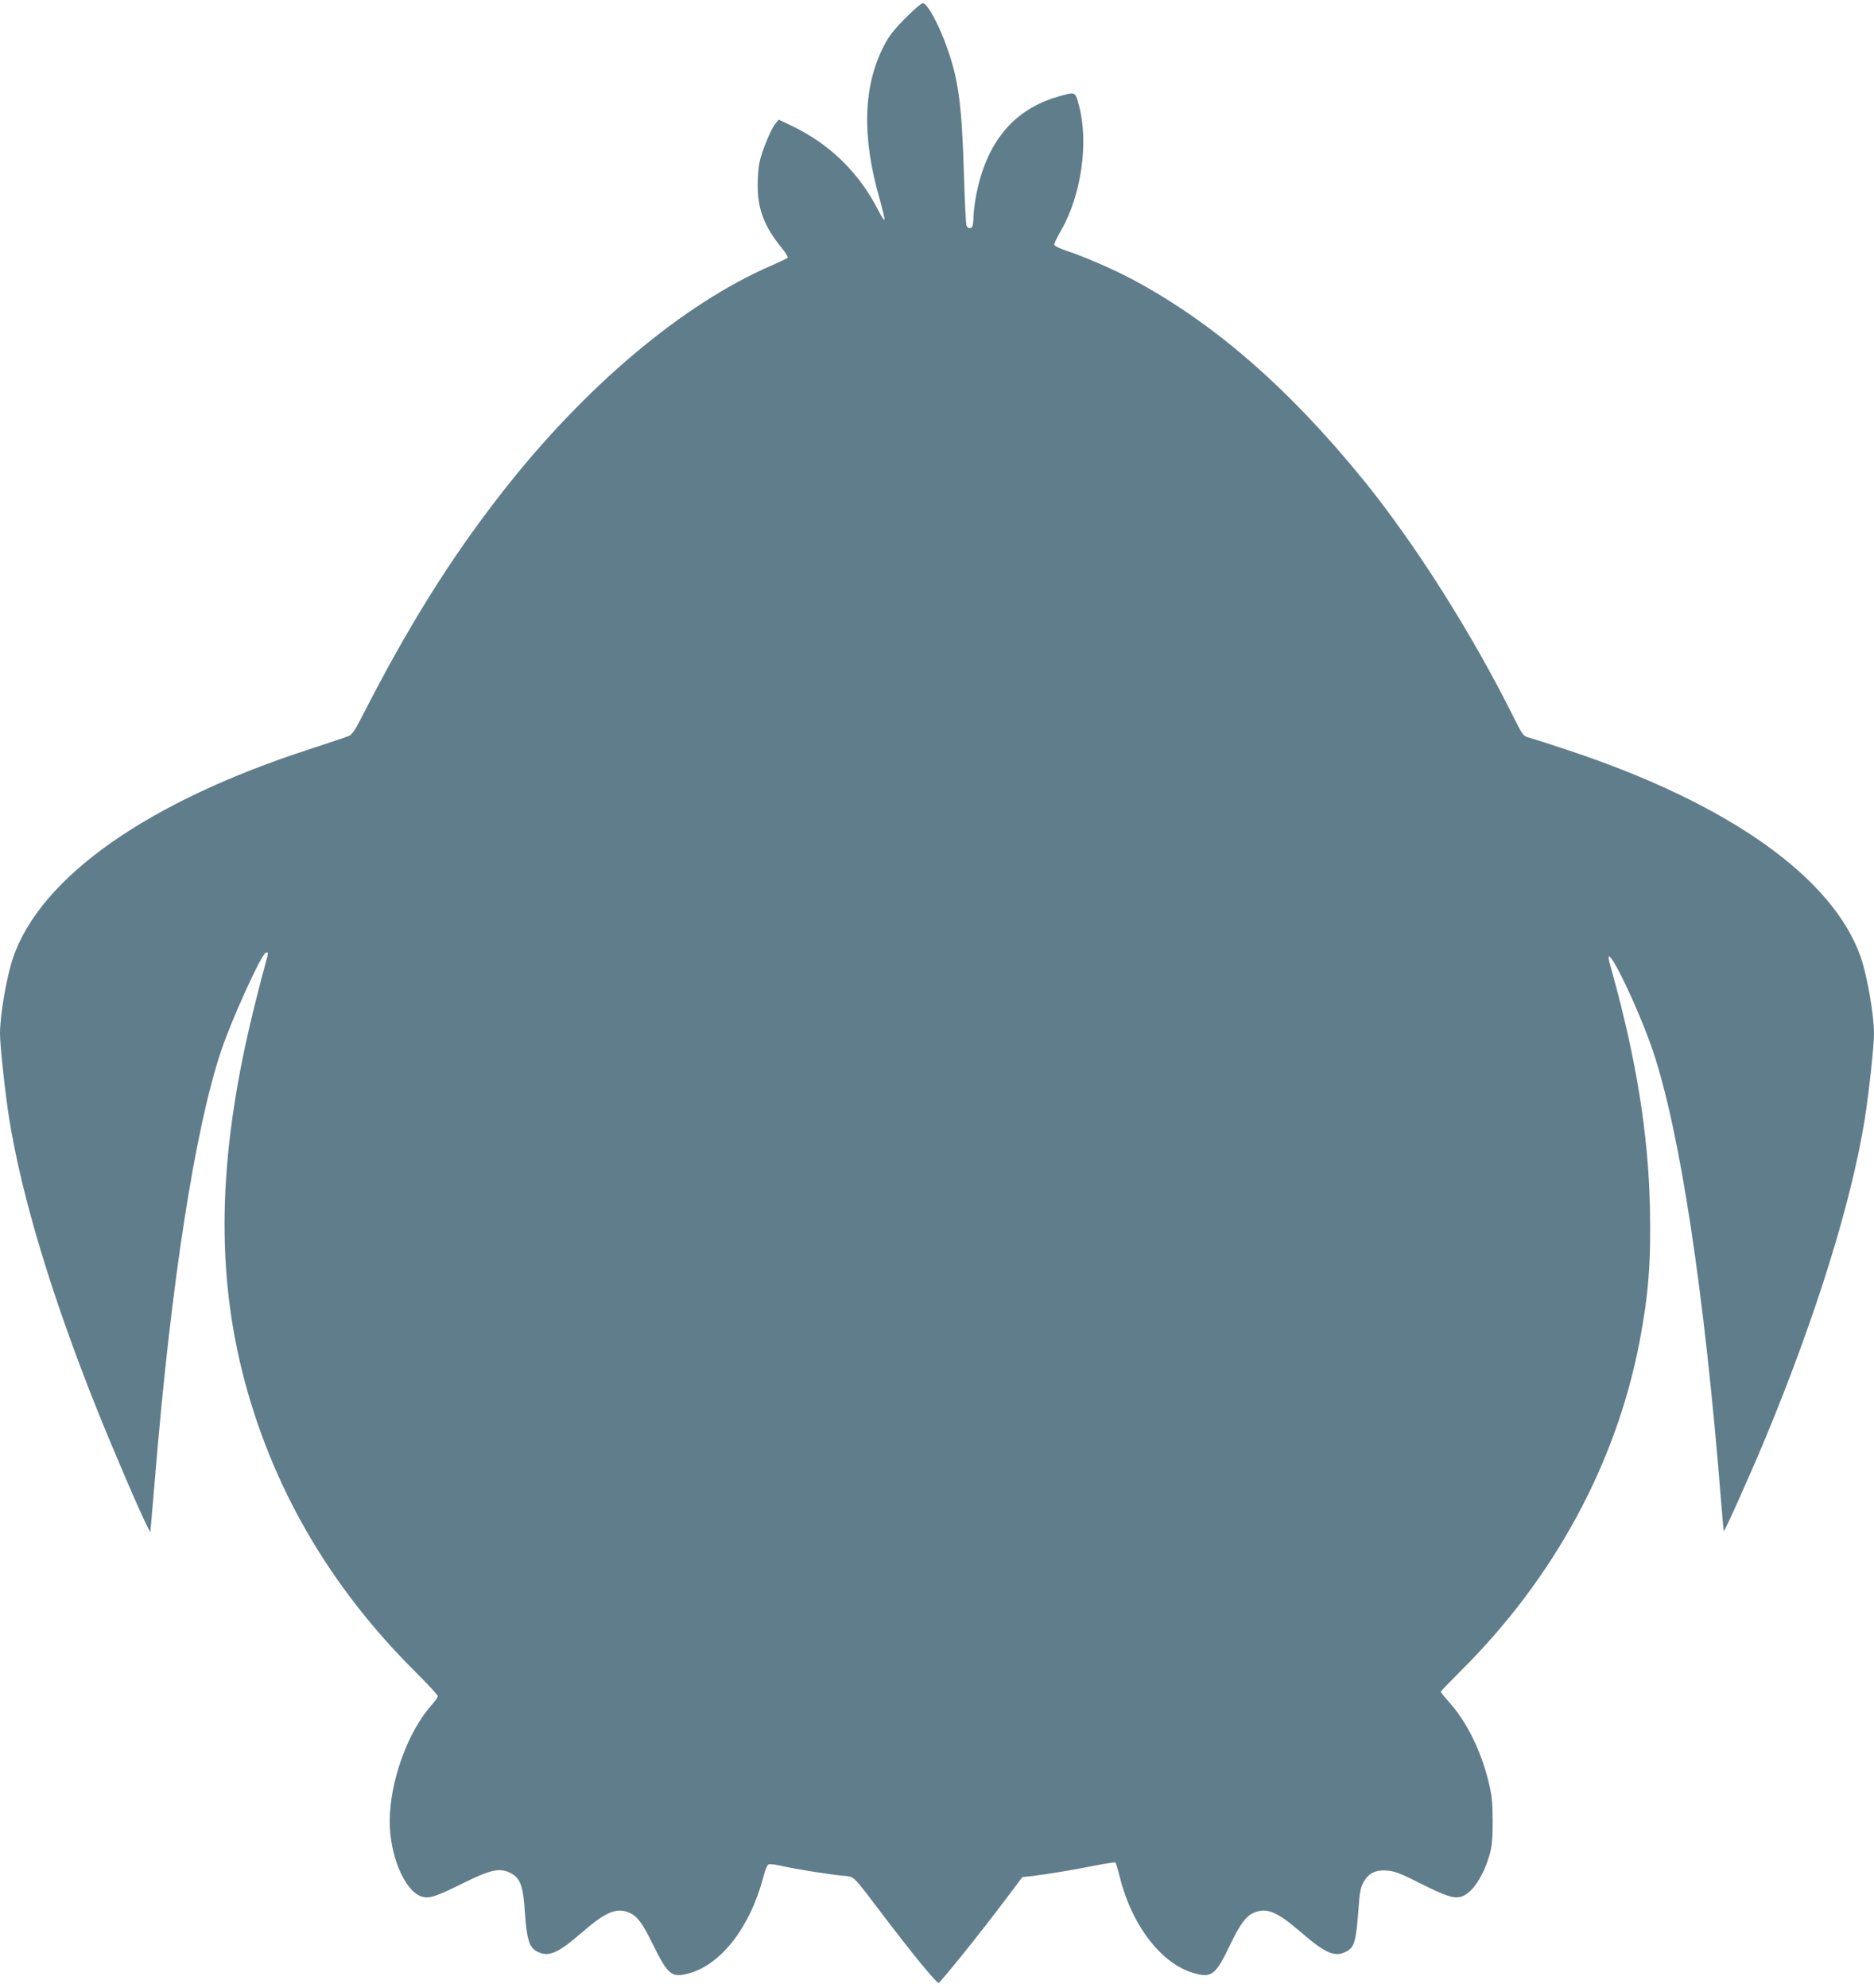 <?xml version="1.0" standalone="no"?>
<!DOCTYPE svg PUBLIC "-//W3C//DTD SVG 20010904//EN"
 "http://www.w3.org/TR/2001/REC-SVG-20010904/DTD/svg10.dtd">
<svg version="1.0" xmlns="http://www.w3.org/2000/svg"
 width="1207pt" height="1280pt" viewBox="0 0 1207 1280"
 preserveAspectRatio="xMidYMid meet">
<g transform="translate(0,1280) scale(0.1,-0.1)"
fill="#607d8b" stroke="none">
<path d="M5831 12683 c-75 -76 -106 -116 -138 -178 -134 -259 -143 -585 -28
-984 19 -69 34 -129 32 -135 -2 -6 -19 18 -37 54 -125 247 -314 432 -561 550
l-84 40 -22 -28 c-28 -33 -87 -178 -102 -250 -6 -29 -11 -95 -11 -147 0 -153
43 -264 156 -403 25 -30 41 -58 37 -62 -4 -4 -51 -26 -103 -49 -573 -248
-1204 -780 -1736 -1461 -335 -429 -607 -864 -911 -1460 -32 -63 -56 -99 -73
-107 -14 -6 -128 -45 -255 -86 -1043 -338 -1732 -822 -1911 -1343 -41 -120
-84 -369 -84 -488 0 -80 34 -392 60 -554 81 -497 269 -1123 555 -1842 102
-256 284 -681 334 -778 l19 -37 6 65 c3 36 15 178 27 315 102 1234 256 2222
424 2722 67 199 253 608 285 628 20 12 20 0 -1 -71 -11 -38 -42 -158 -69 -267
-229 -918 -254 -1658 -80 -2357 183 -731 559 -1382 1118 -1936 78 -78 142
-147 142 -154 0 -6 -18 -33 -41 -58 -155 -176 -268 -492 -269 -748 0 -220 96
-448 205 -484 48 -16 93 -1 270 87 176 87 234 99 302 65 65 -34 83 -82 94
-259 12 -168 28 -222 78 -247 73 -38 131 -14 285 119 156 136 227 166 309 131
51 -22 82 -63 148 -196 101 -206 124 -225 235 -195 207 56 393 294 478 612 16
62 28 89 40 91 9 2 47 -3 84 -12 85 -19 296 -53 387 -62 82 -8 59 13 252 -240
194 -256 356 -454 368 -450 13 3 267 318 420 522 l120 159 65 7 c97 12 238 35
392 65 76 15 140 25 143 22 2 -3 16 -48 29 -100 79 -312 272 -558 481 -614
110 -30 136 -9 230 188 61 128 102 183 152 203 82 35 150 6 308 -131 153 -132
213 -157 285 -120 54 28 64 63 80 278 7 104 13 135 32 169 33 59 78 81 153 75
49 -4 87 -19 210 -81 174 -87 221 -102 270 -86 69 23 144 138 182 280 13 48
17 103 17 210 -1 124 -5 161 -28 255 -49 197 -139 378 -248 501 -32 36 -58 68
-58 72 0 4 57 63 126 132 602 597 1003 1335 1154 2122 58 303 74 514 67 856
-10 481 -87 959 -246 1532 -12 41 -21 78 -21 82 0 78 196 -333 285 -595 176
-522 333 -1557 440 -2901 8 -104 16 -191 18 -193 5 -5 182 391 271 606 324
782 550 1510 636 2043 27 168 60 474 60 553 0 120 -43 368 -84 489 -178 515
-851 993 -1886 1336 -113 38 -224 73 -248 80 -42 11 -43 12 -111 148 -268 536
-634 1111 -960 1512 -483 594 -968 1015 -1491 1293 -123 65 -300 142 -417 181
-53 18 -83 33 -83 42 0 8 20 49 45 92 129 224 178 565 115 800 -25 94 -21 92
-128 62 -294 -82 -472 -297 -537 -649 -8 -46 -15 -103 -15 -126 0 -24 -3 -50
-6 -59 -8 -21 -30 -20 -39 2 -4 9 -11 150 -16 312 -13 453 -34 619 -105 821
-54 157 -131 299 -161 299 -8 0 -59 -44 -112 -97z"/>
</g>
</svg>
